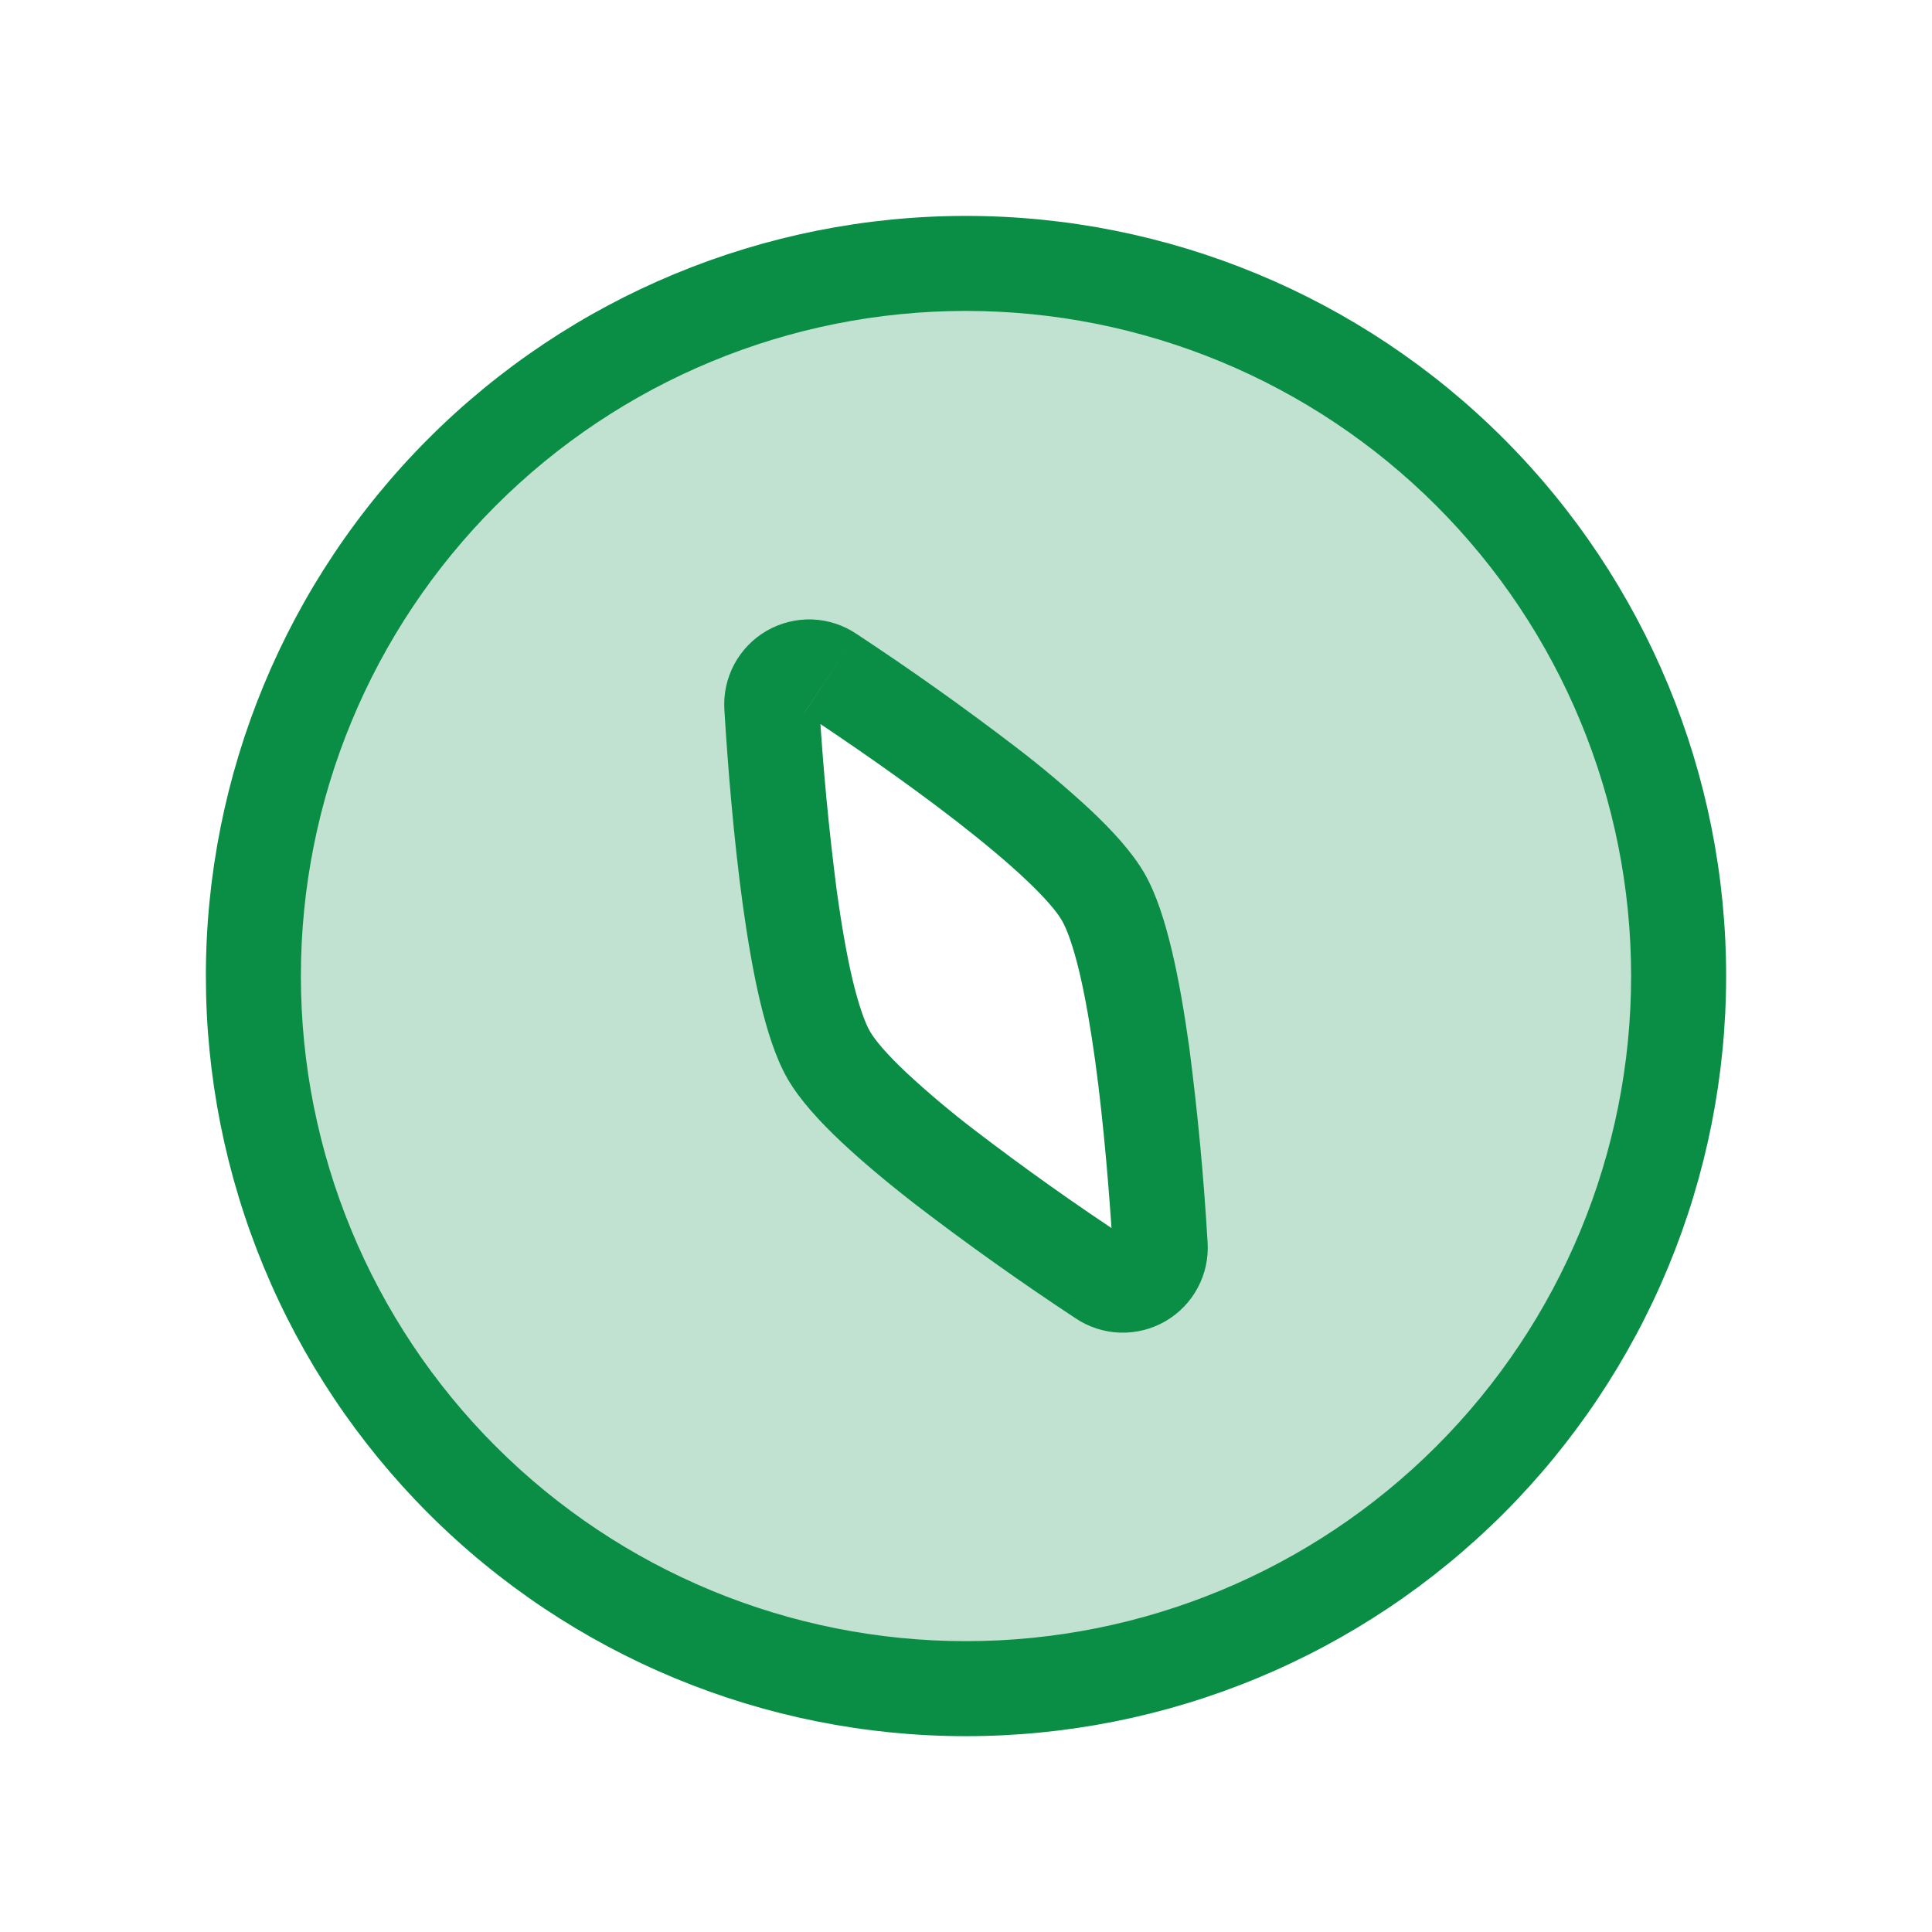 <svg width="61" height="61" viewBox="0 0 61 61" fill="none" xmlns="http://www.w3.org/2000/svg">
<path fill-rule="evenodd" clip-rule="evenodd" d="M30.5 53.317C33.455 53.317 36.381 52.735 39.11 51.604C41.84 50.474 44.321 48.816 46.41 46.727C48.499 44.638 50.157 42.157 51.287 39.427C52.418 36.697 53 33.772 53 30.817C53 27.862 52.418 24.936 51.287 22.206C50.157 19.477 48.499 16.996 46.41 14.907C44.321 12.818 41.84 11.16 39.11 10.03C36.381 8.899 33.455 8.317 30.5 8.317C24.533 8.317 18.81 10.687 14.59 14.907C10.37 19.127 8 24.849 8 30.817C8 36.784 10.37 42.507 14.59 46.727C18.81 50.946 24.533 53.317 30.5 53.317ZM34.83 28.317C33.737 26.427 28.965 23.087 26.218 21.267C26.034 21.14 25.818 21.068 25.594 21.059C25.371 21.05 25.15 21.104 24.956 21.216C24.763 21.327 24.605 21.491 24.501 21.689C24.396 21.886 24.35 22.109 24.367 22.332C24.573 25.622 25.078 31.427 26.168 33.317C27.262 35.207 32.035 38.547 34.782 40.367C34.966 40.494 35.182 40.566 35.406 40.575C35.629 40.584 35.85 40.529 36.044 40.418C36.237 40.307 36.395 40.143 36.499 39.945C36.604 39.748 36.65 39.525 36.633 39.302C36.428 36.012 35.92 30.207 34.83 28.317Z" fill="#0A8E45" fill-opacity="0.25"/>
<path d="M51.5 30.817C51.5 36.386 49.288 41.728 45.349 45.666C41.411 49.604 36.069 51.817 30.5 51.817V54.817C33.652 54.817 36.773 54.196 39.684 52.99C42.596 51.784 45.242 50.016 47.471 47.788C49.699 45.559 51.467 42.913 52.673 40.001C53.879 37.09 54.5 33.969 54.5 30.817H51.5ZM30.5 9.817C36.069 9.817 41.411 12.029 45.349 15.968C49.288 19.906 51.5 25.247 51.5 30.817H54.5C54.5 24.452 51.971 18.347 47.471 13.846C42.97 9.345 36.865 6.817 30.5 6.817V9.817ZM9.5 30.817C9.5 25.247 11.713 19.906 15.651 15.968C19.589 12.029 24.93 9.817 30.5 9.817V6.817C24.135 6.817 18.03 9.345 13.529 13.846C9.029 18.347 6.5 24.452 6.5 30.817H9.5ZM30.5 51.817C24.93 51.817 19.589 49.604 15.651 45.666C11.713 41.728 9.5 36.386 9.5 30.817H6.5C6.5 33.969 7.121 37.09 8.327 40.001C9.533 42.913 11.301 45.559 13.529 47.788C18.03 52.288 24.135 54.817 30.5 54.817V51.817ZM25.387 22.517C26.75 23.417 28.595 24.684 30.225 25.949C31.04 26.584 31.785 27.202 32.38 27.764C33 28.349 33.373 28.789 33.53 29.067L36.13 27.567C35.742 26.897 35.108 26.212 34.44 25.582C33.681 24.878 32.888 24.21 32.065 23.582C30.435 22.334 28.761 21.147 27.047 20.017L25.387 22.517ZM25.865 22.239C25.864 22.295 25.85 22.349 25.822 22.397C25.794 22.445 25.755 22.486 25.707 22.514C25.659 22.542 25.604 22.556 25.547 22.556C25.491 22.556 25.436 22.542 25.387 22.514L27.047 20.017C26.631 19.736 26.144 19.576 25.642 19.558C25.14 19.541 24.643 19.665 24.207 19.916C23.772 20.167 23.417 20.535 23.18 20.979C22.945 21.422 22.838 21.923 22.872 22.424L25.865 22.239ZM27.47 32.567C27.31 32.292 27.113 31.749 26.915 30.919C26.727 30.122 26.565 29.169 26.422 28.144C26.168 26.183 25.982 24.214 25.865 22.239L22.872 22.424C22.973 24.087 23.155 26.399 23.45 28.554C23.6 29.629 23.777 30.687 23.997 31.612C24.21 32.504 24.483 33.399 24.87 34.067L27.47 32.567ZM35.612 39.117C33.959 38.031 32.346 36.886 30.775 35.684C30.029 35.114 29.309 34.508 28.62 33.869C28 33.284 27.628 32.844 27.47 32.567L24.87 34.067C25.258 34.737 25.892 35.422 26.56 36.052C27.253 36.702 28.078 37.389 28.935 38.052C30.565 39.3 32.239 40.489 33.953 41.619L35.612 39.117ZM35.135 39.394C35.131 39.341 35.144 39.287 35.172 39.242C35.215 39.168 35.285 39.114 35.366 39.092C35.448 39.069 35.535 39.079 35.61 39.119L33.953 41.619C34.369 41.9 34.856 42.058 35.358 42.076C35.861 42.093 36.357 41.969 36.792 41.718C37.228 41.467 37.583 41.099 37.819 40.655C38.056 40.212 38.162 39.711 38.127 39.209L35.135 39.394ZM33.53 29.067C33.69 29.342 33.888 29.884 34.085 30.714C34.273 31.512 34.435 32.464 34.578 33.489C34.858 35.534 35.032 37.764 35.135 39.394L38.127 39.209C38.007 37.16 37.814 35.115 37.55 33.079C37.4 32.004 37.222 30.947 37.002 30.022C36.79 29.129 36.517 28.234 36.13 27.567L33.53 29.067Z" fill="#0A8E45"/>
</svg>
